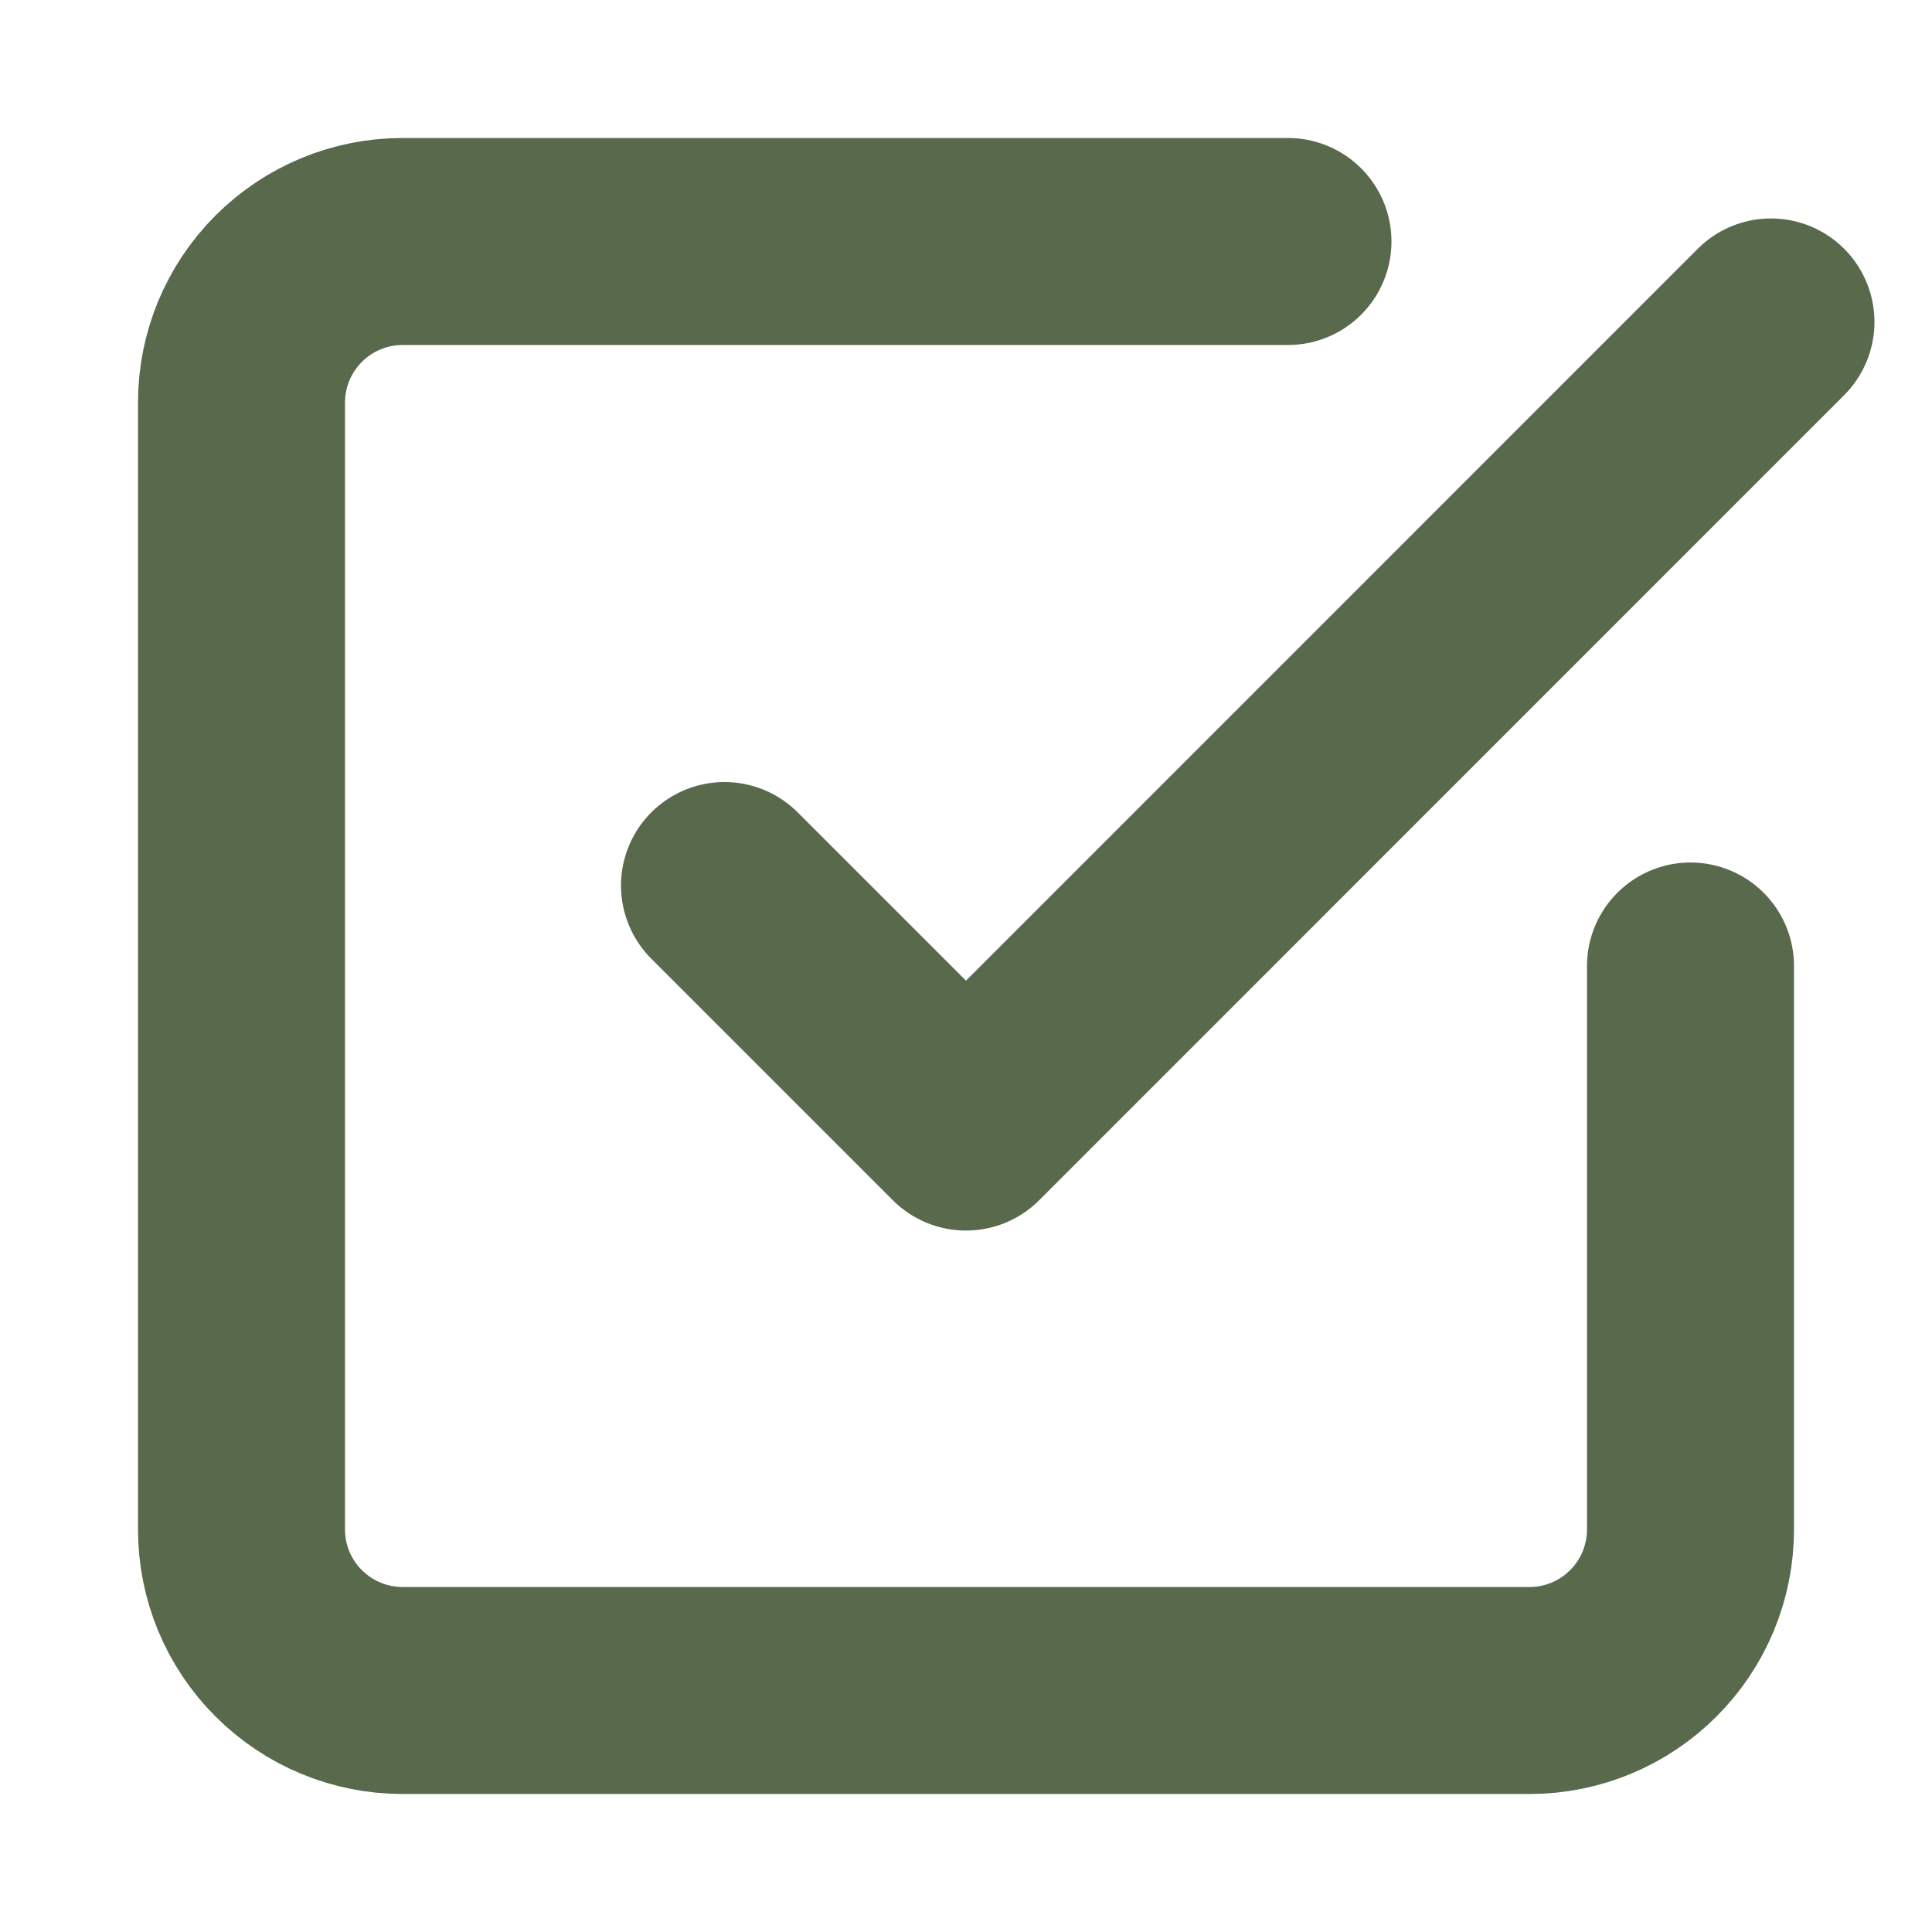 <svg width="14" height="14" viewBox="0 0 14 14" fill="none" xmlns="http://www.w3.org/2000/svg">
<path d="M5.25 6.417L7 8.167L12.833 2.333" stroke="#58694C" stroke-width="1.5" stroke-linecap="round" stroke-linejoin="round"/>
<path d="M12.25 7V11.083C12.25 11.393 12.127 11.69 11.908 11.908C11.69 12.127 11.393 12.25 11.083 12.25H2.917C2.607 12.25 2.311 12.127 2.092 11.908C1.873 11.69 1.75 11.393 1.75 11.083V2.917C1.75 2.607 1.873 2.311 2.092 2.092C2.311 1.873 2.607 1.75 2.917 1.75H9.333" stroke="#58694C" stroke-width="1.5" stroke-linecap="round" stroke-linejoin="round"/>
</svg>
